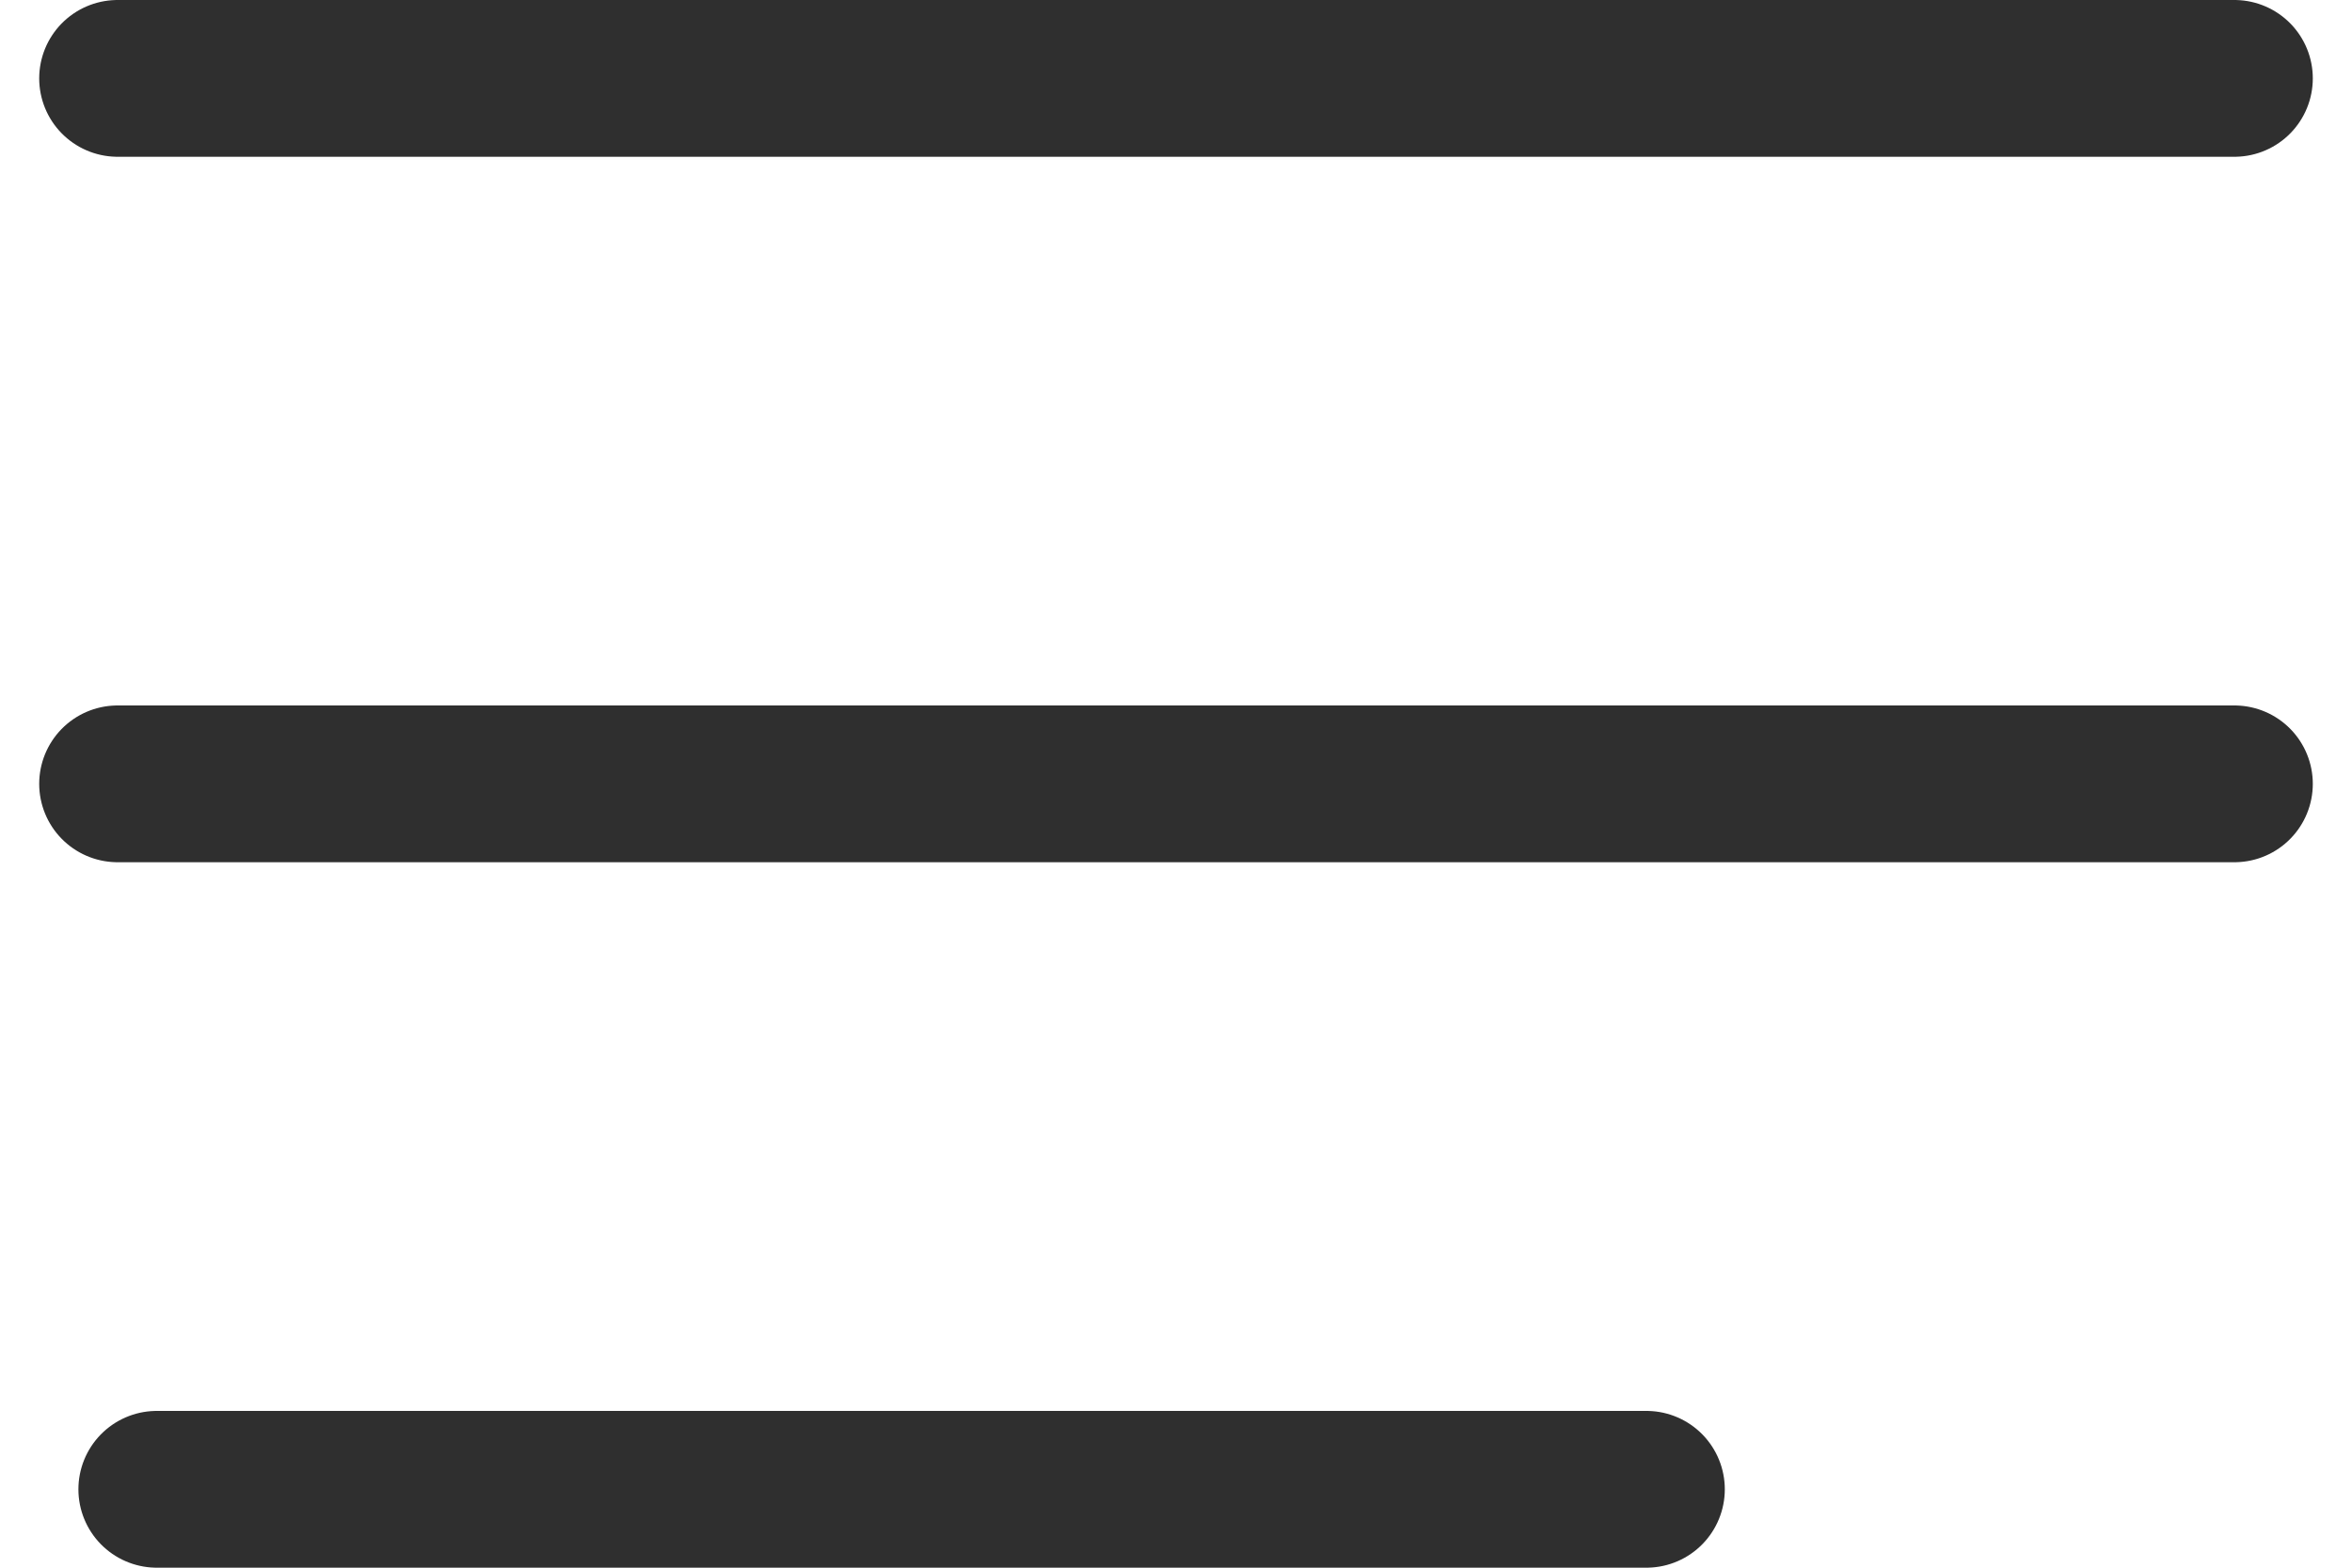 <svg width="30" height="20" viewBox="0 0 30 20" fill="none" xmlns="http://www.w3.org/2000/svg">
<path d="M1.5 1H28.5" stroke="#2F2F2F" stroke-width="2" stroke-linecap="round"/>
<path d="M1.5 10H28.5" stroke="#2F2F2F" stroke-width="2" stroke-linecap="round"/>
<path d="M2 19H21" stroke="#2F2F2F" stroke-width="2" stroke-linecap="round"/>
</svg>
